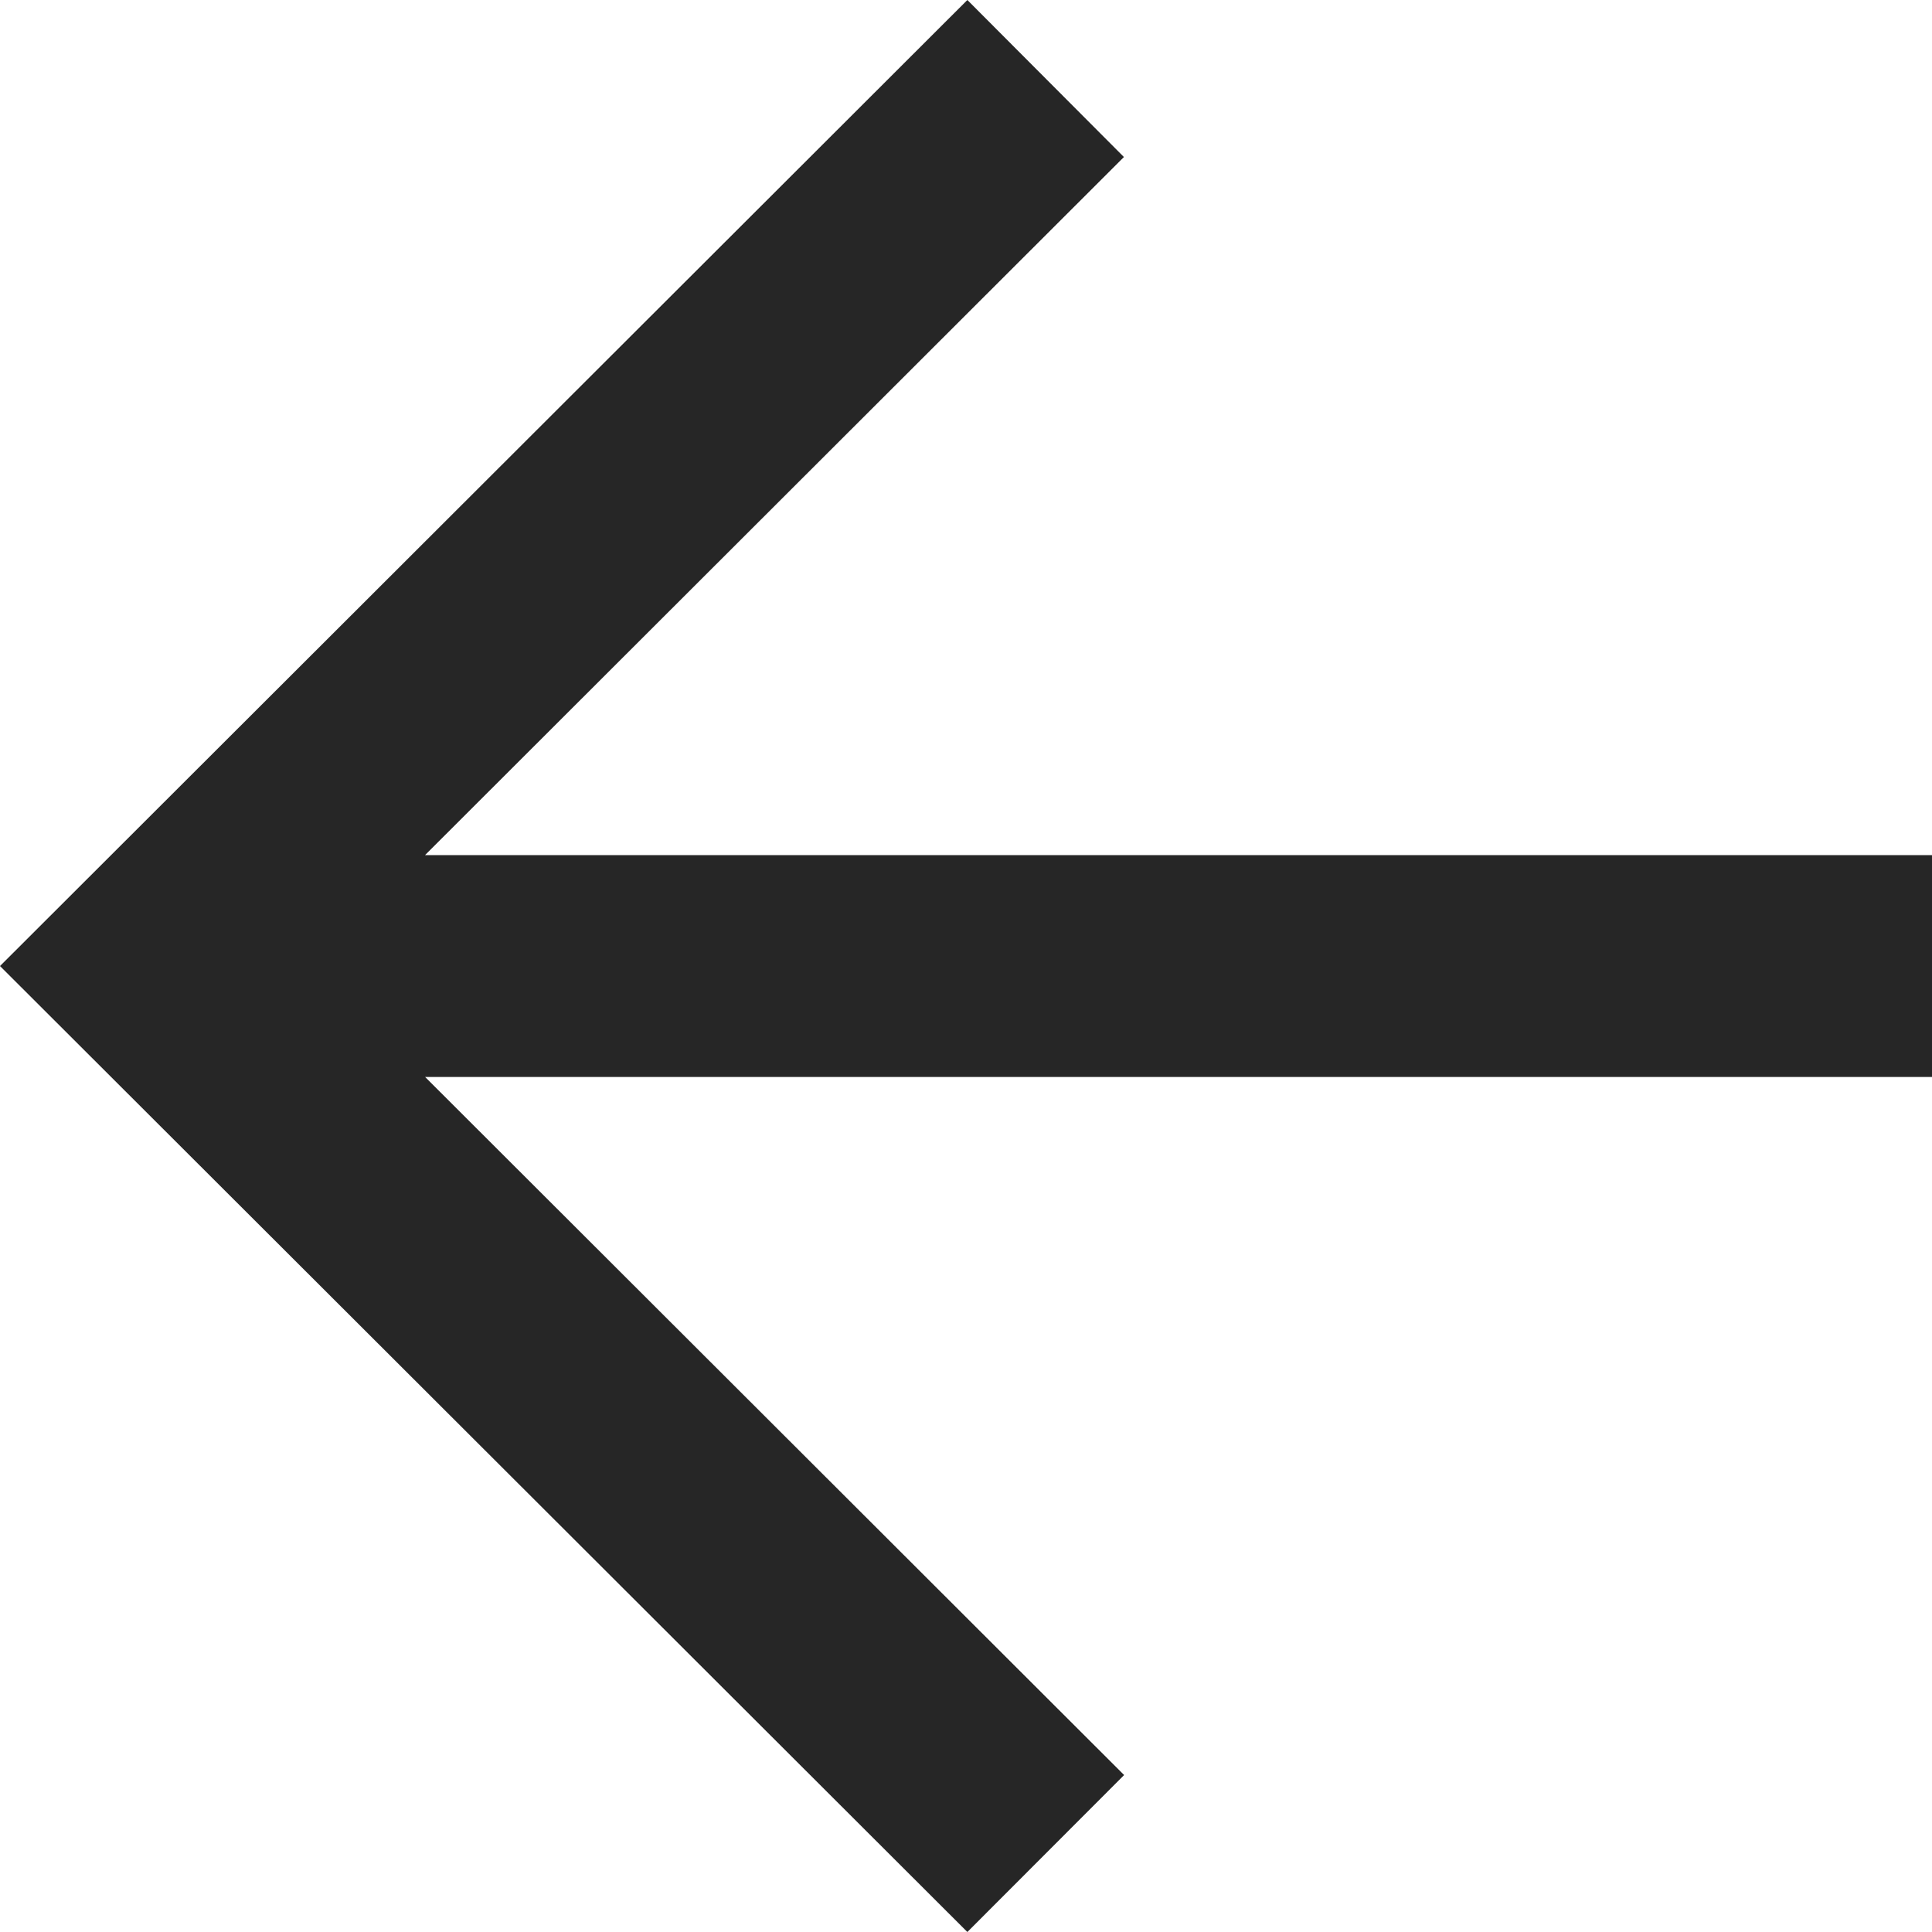 <svg data-name="Arrow Left" xmlns="http://www.w3.org/2000/svg" width="29.025" height="29.025"><g data-name="Group 3"><path data-name="Arrow Left" d="M29.025 12.847H6.385l10.5-10.488L14.533 0 0 14.513l14.533 14.512 2.355-2.358L6.387 16.18h22.638z" fill="#262626"/></g></svg>
